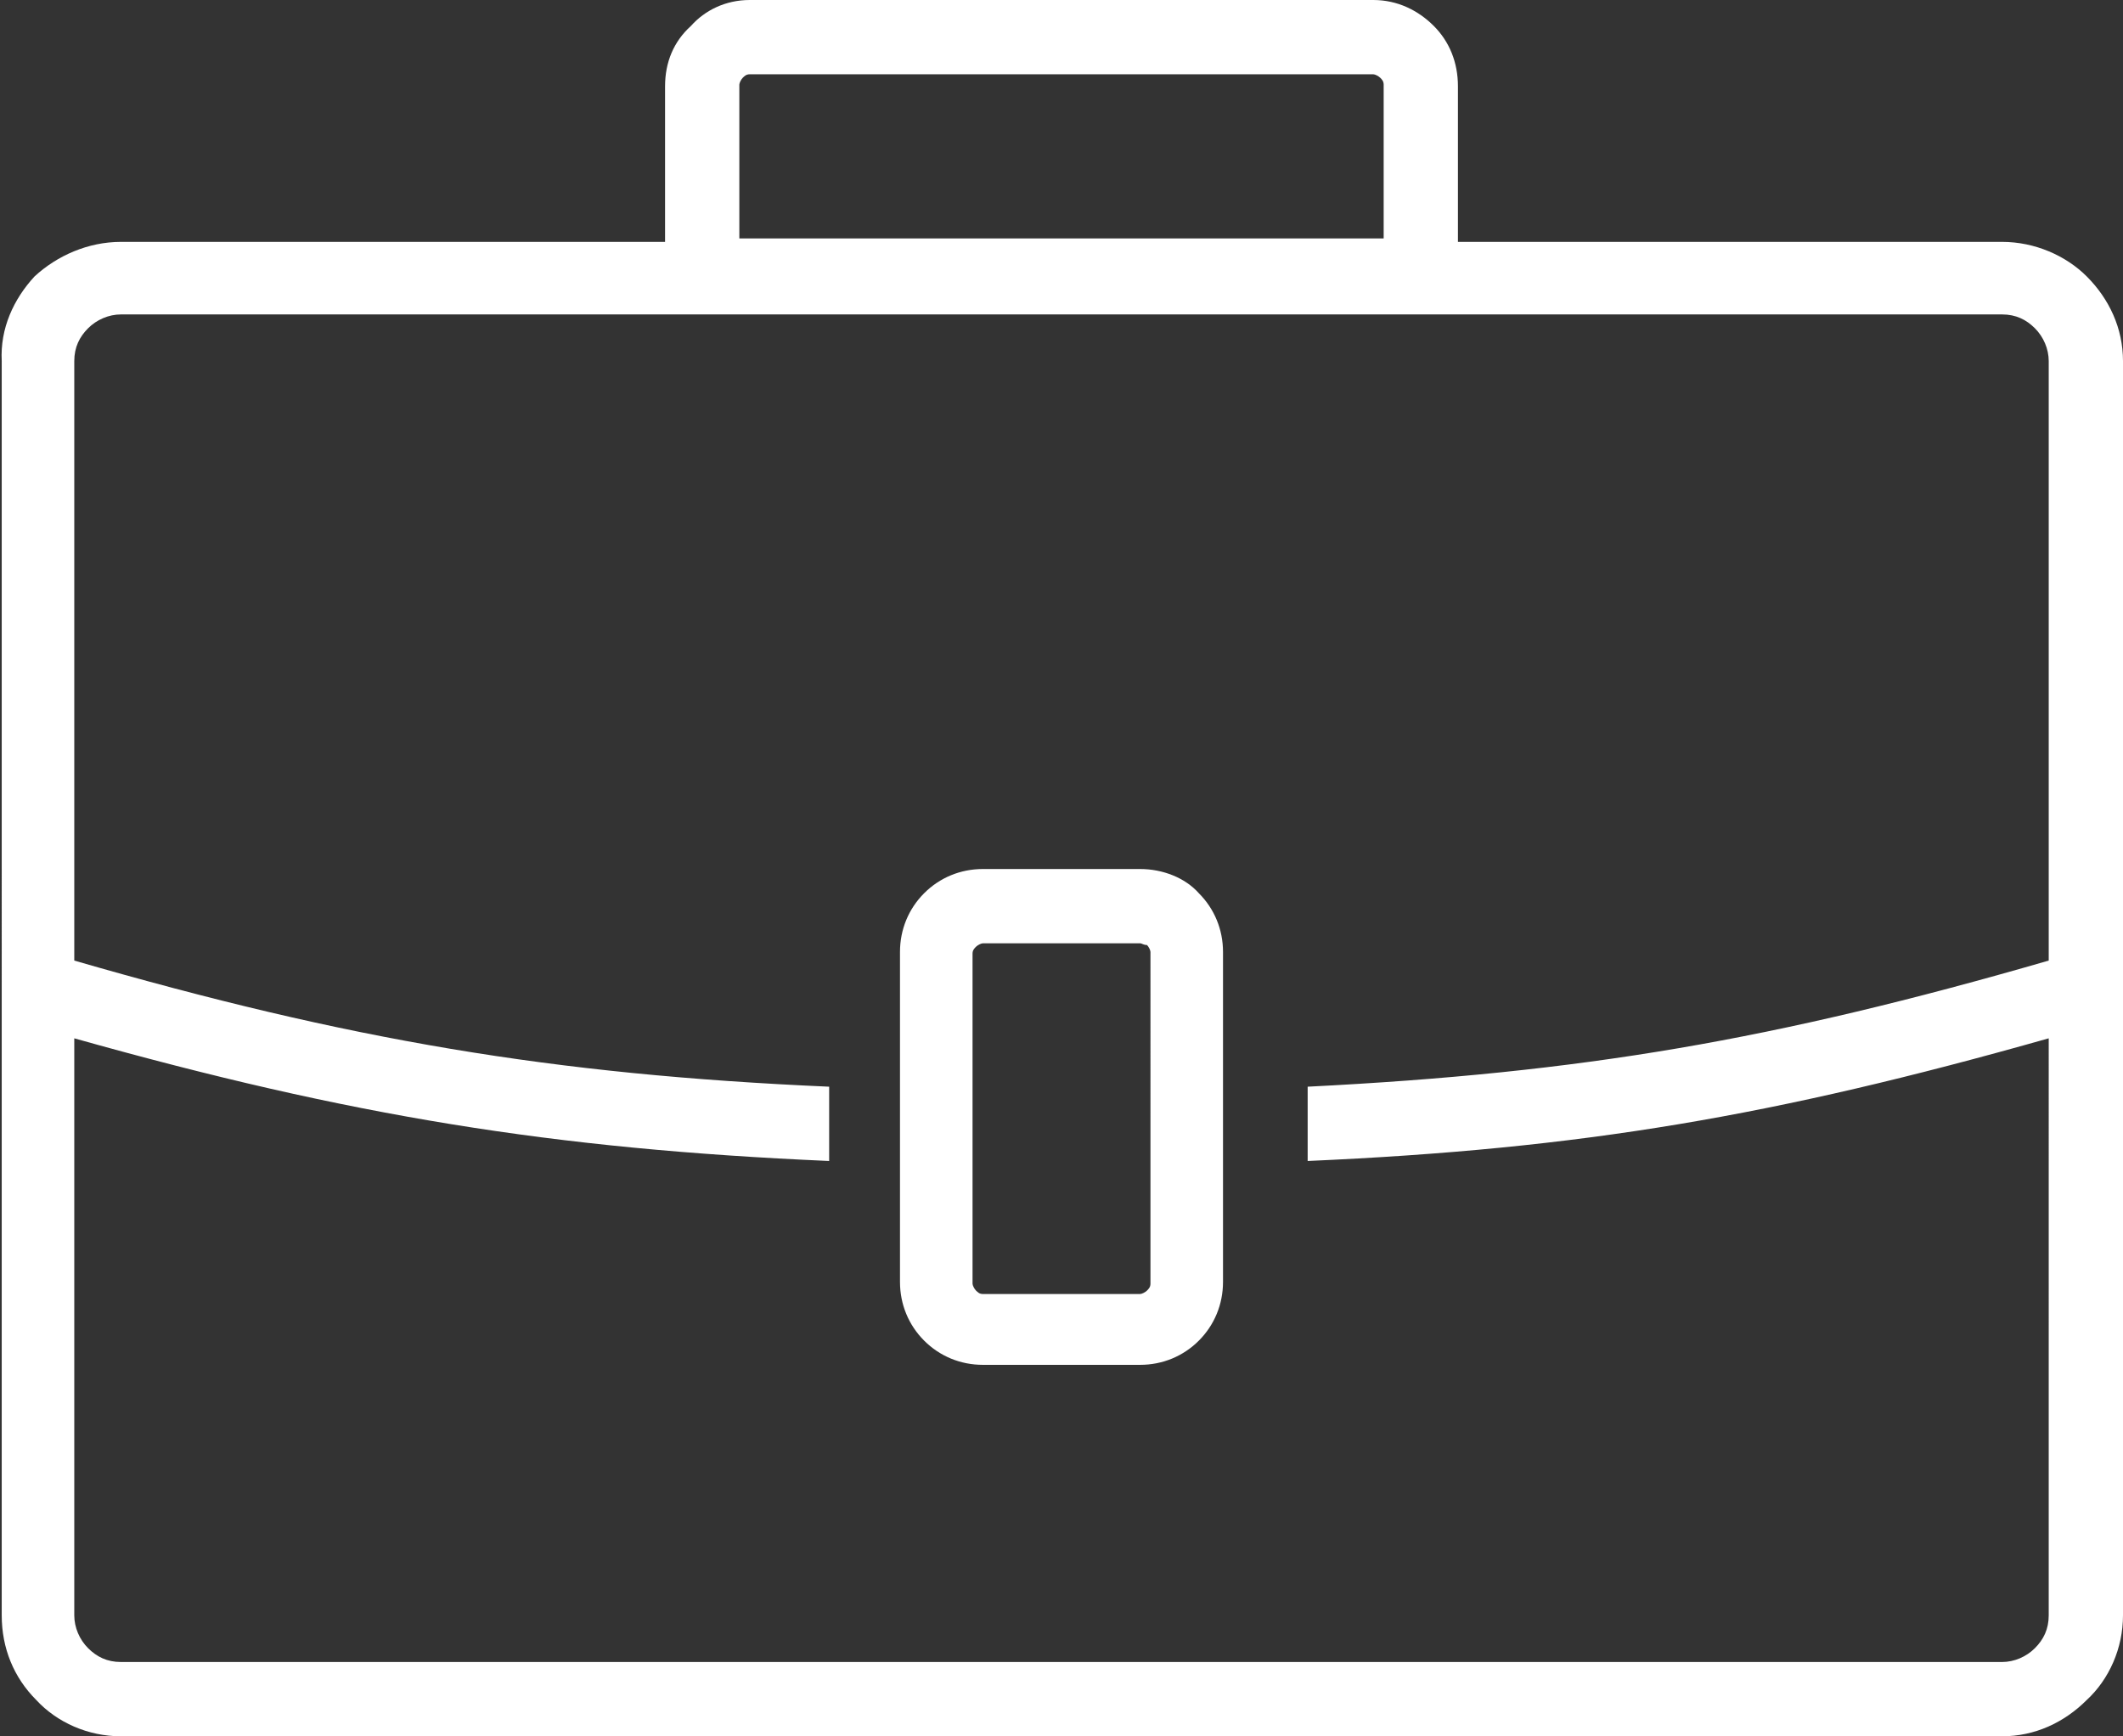 <?xml version="1.0" encoding="utf-8"?>
<!-- Generator: Adobe Illustrator 29.0.0, SVG Export Plug-In . SVG Version: 9.03 Build 54978)  -->
<svg version="1.1" id="Layer_1" xmlns="http://www.w3.org/2000/svg" xmlns:xlink="http://www.w3.org/1999/xlink" x="0px" y="0px"
	 viewBox="0 0 122.9 100.5" style="enable-background:new 0 0 122.9 100.5;" xml:space="preserve">
<rect x="0" y="0" width="122.9" height="100.5" fill="#333333" stroke="none"/>
<style type="text/css">
	.st0{fill:#FFFFFF;}
</style>
<g>
	<path class="st0" d="M56.9,50.3H66c1.3,0,2.6,0.5,3.4,1.4c0.9,0.9,1.4,2.1,1.4,3.4v19.1c0,1.3-0.5,2.5-1.4,3.4s-2.1,1.4-3.4,1.4
		h-9.1c-1.3,0-2.5-0.5-3.4-1.4c-0.9-0.9-1.4-2.1-1.4-3.4V55.1c0-1.3,0.5-2.5,1.4-3.4C54.4,50.8,55.6,50.3,56.9,50.3L56.9,50.3z
		 M7,14h31.5v-9c0-1.4,0.5-2.6,1.5-3.5C40.8,0.6,42,0,43.4,0h36.1c1.4,0,2.6,0.6,3.5,1.5c0.9,0.9,1.4,2.1,1.4,3.5v9h31.5
		c1.9,0,3.7,0.8,4.9,2c1.3,1.3,2.1,3,2.1,4.9v72.6c0,1.9-0.8,3.7-2.1,4.9c-1.3,1.3-3,2.1-4.9,2.1H7c-1.9,0-3.7-0.8-4.9-2.1
		c-1.3-1.3-2-3-2-4.9V20.9C0,19,0.8,17.3,2,16C3.3,14.8,5.1,14,7,14L7,14z M79.5,4.3H43.4c-0.2,0-0.3,0.1-0.4,0.2
		c-0.1,0.1-0.2,0.3-0.2,0.4v8.9h37.3V4.9c0-0.2-0.1-0.3-0.2-0.4C79.8,4.4,79.6,4.3,79.5,4.3L79.5,4.3z M4.3,55.6
		C20.2,60.2,32,62.2,48,62.9v4.3C32,66.5,20.3,64.6,4.3,60.1v33.4c0,0.7,0.3,1.4,0.8,1.9s1.1,0.8,1.9,0.8h108.9
		c0.7,0,1.4-0.3,1.9-0.8c0.5-0.5,0.8-1.1,0.8-1.9V60.1c-15.9,4.5-27,6.4-42.9,7.1v-4.3c15.9-0.8,27-2.7,42.9-7.3V20.9
		c0-0.7-0.3-1.4-0.8-1.9c-0.5-0.5-1.1-0.8-1.9-0.8H7c-0.7,0-1.4,0.3-1.9,0.8c-0.5,0.5-0.8,1.1-0.8,1.9L4.3,55.6L4.3,55.6z M66,54.6
		h-9.1c-0.1,0-0.3,0.1-0.4,0.2s-0.2,0.2-0.2,0.4v19.1c0,0.1,0.1,0.3,0.2,0.4c0.1,0.1,0.2,0.2,0.4,0.2H66c0.1,0,0.3-0.1,0.4-0.2
		c0.1-0.1,0.2-0.2,0.2-0.4V55.1c0-0.1-0.1-0.3-0.2-0.4C66.2,54.7,66.1,54.6,66,54.6L66,54.6z"/>
</g>
</svg>
